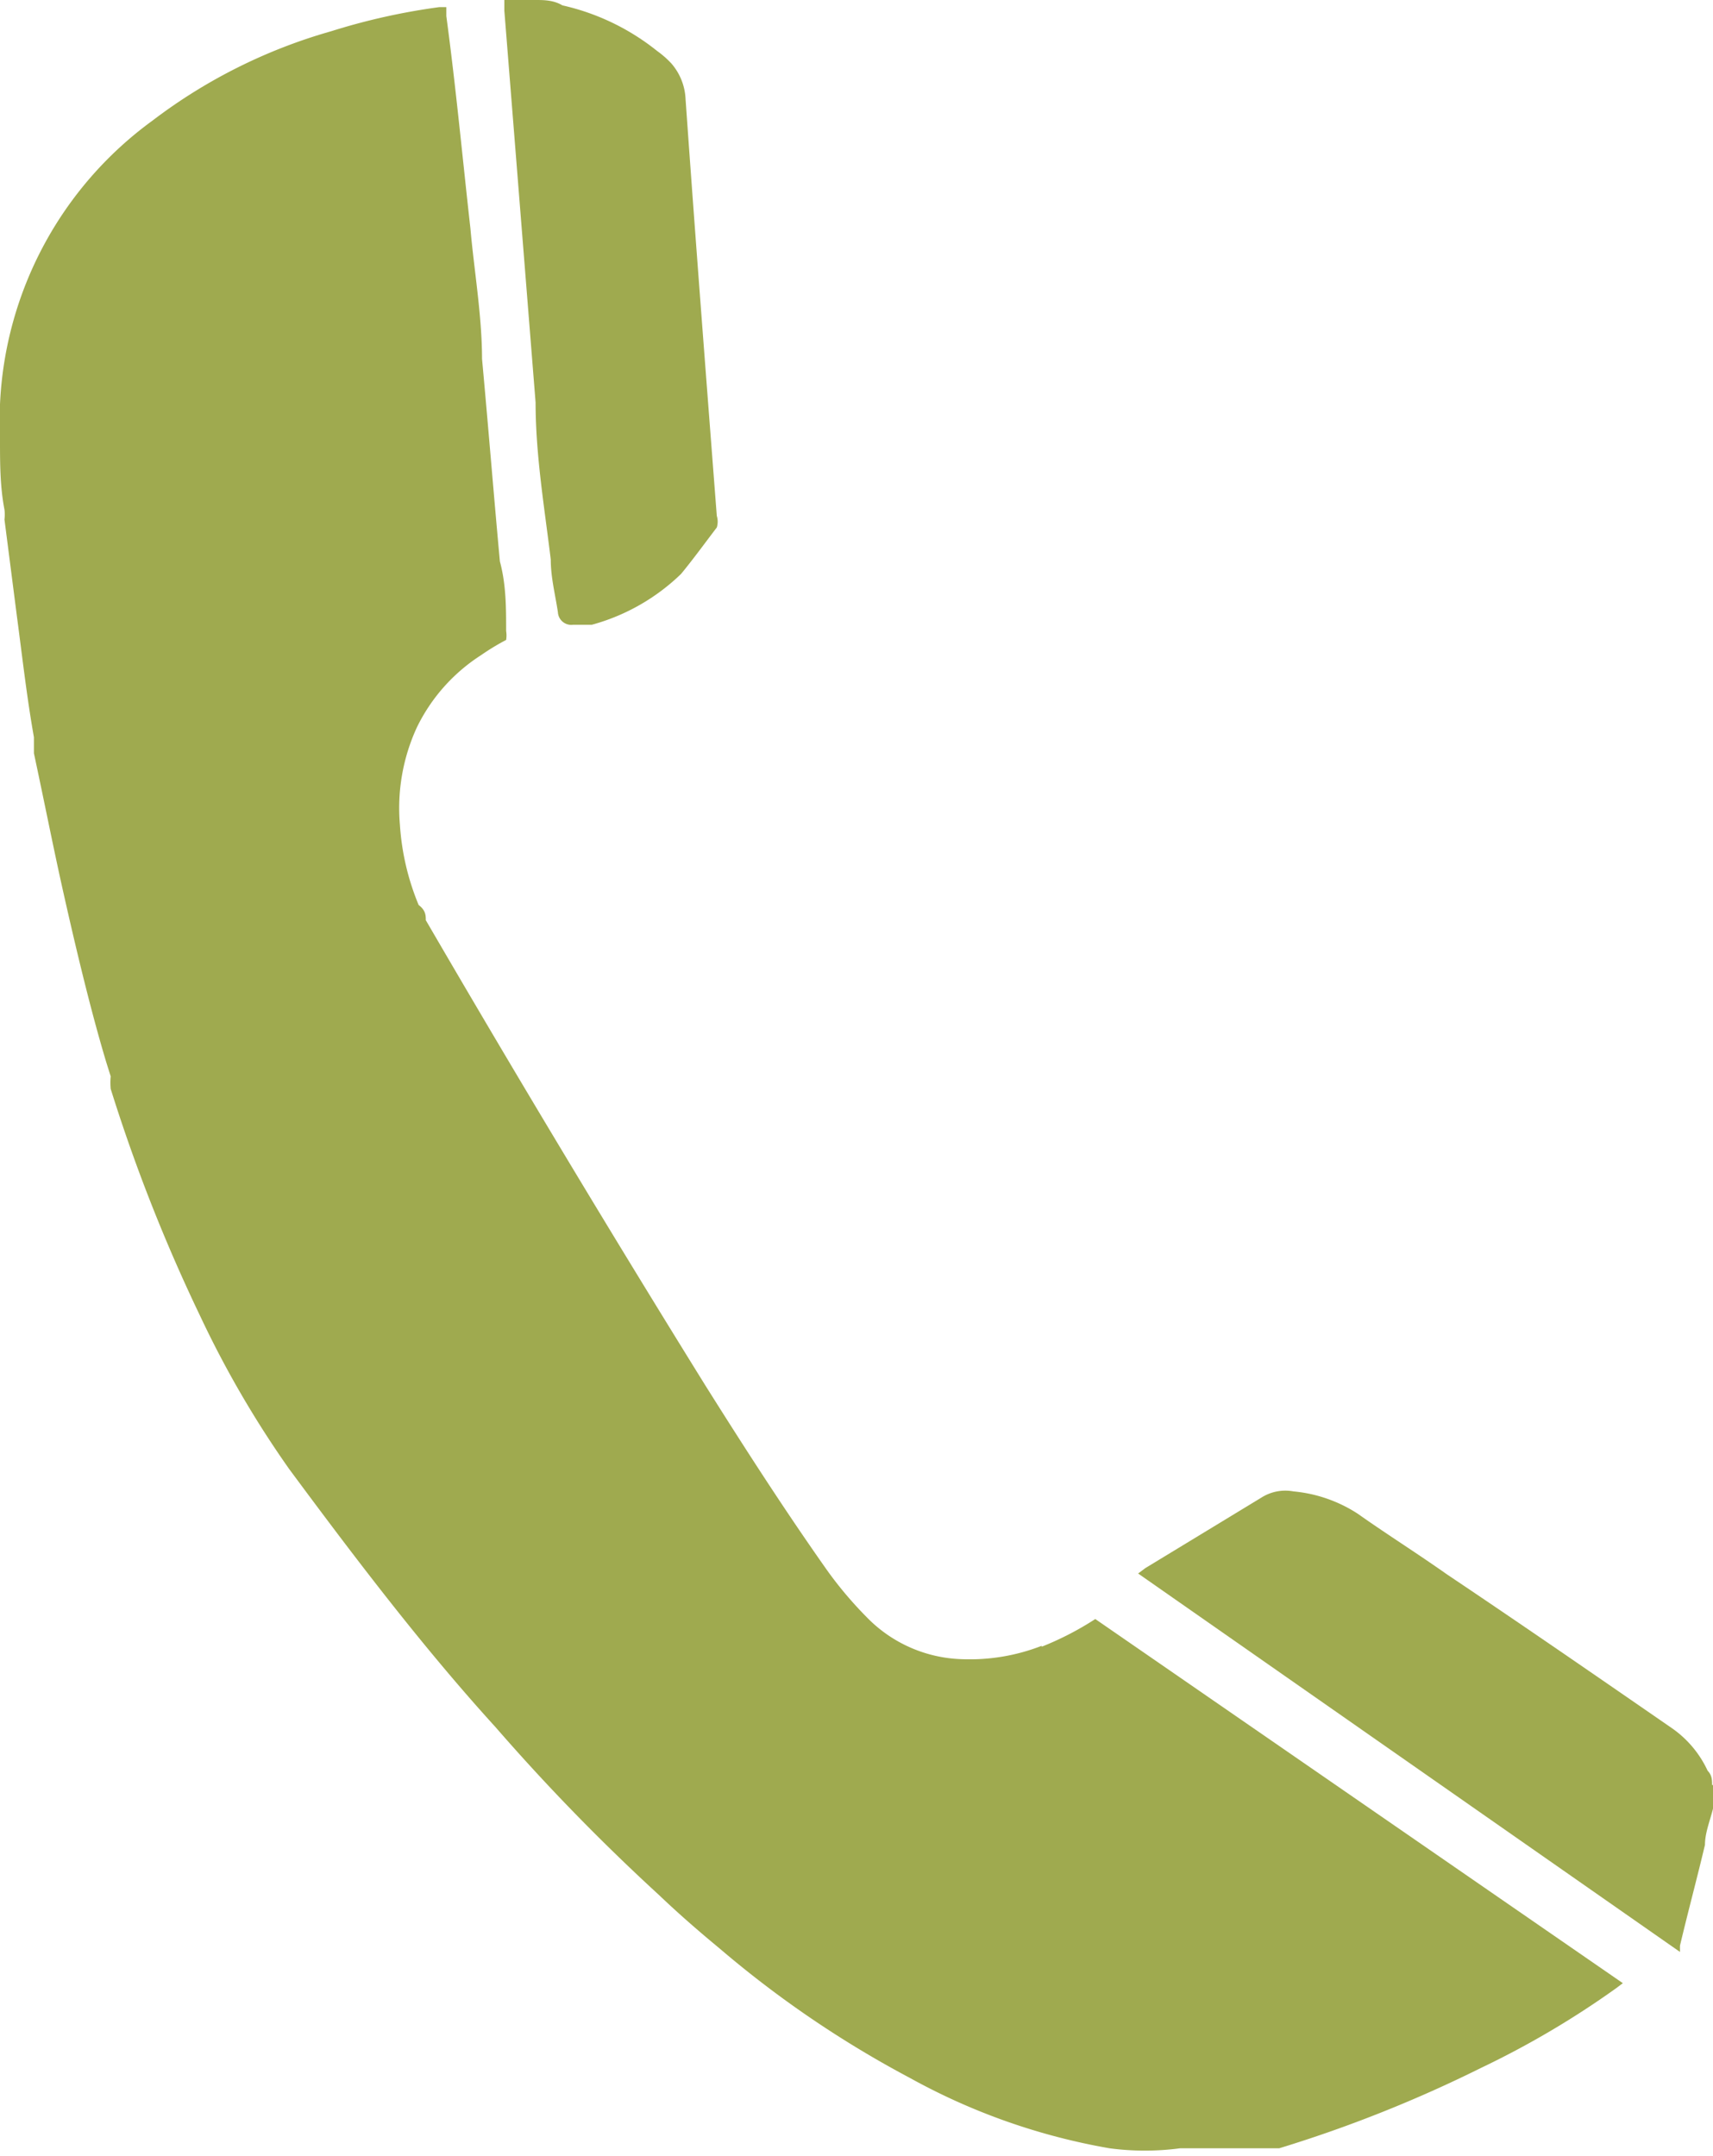 <svg xmlns="http://www.w3.org/2000/svg" viewBox="0 0 19.19 24.16"><defs><style>.cls-1{fill:#9faa4f;}</style></defs><g id="Ebene_2" data-name="Ebene 2"><g id="Ebene_1-2" data-name="Ebene 1"><path class="cls-1" d="M19.18,20c0-.05,0-.11-.05-.16a1.19,1.19,0,0,0-.39-.47c-.84-.58-1.68-1.16-2.53-1.73-.34-.24-.69-.46-1-.68a1.59,1.59,0,0,0-.72-.25.5.5,0,0,0-.36.07l-1.3.79-.08.06,6.07,4.24,0-.07c.09-.38.19-.75.28-1.13,0-.15.07-.3.1-.45a1.7,1.7,0,0,0,0-.22"/><path class="cls-1" d="M6,4.51c0,.59.1,1.18.17,1.76,0,.2.05.39.08.59A.15.15,0,0,0,6.42,7h0l.21,0a2.31,2.31,0,0,0,1-.57c.14-.17.27-.35.4-.52a.22.22,0,0,0,0-.13c-.12-1.56-.24-3.11-.35-4.67A.65.65,0,0,0,7.52.71,1.07,1.07,0,0,0,7.36.57,2.61,2.61,0,0,0,6.3.06C6.2,0,6.09,0,6,0L5.71,0l-.06,0V.12L6,4.51"/><path class="cls-1" d="M11.67,18.44a2.22,2.22,0,0,1-.89.15,1.55,1.55,0,0,1-1.07-.47,4.32,4.32,0,0,1-.44-.52c-.48-.68-.93-1.38-1.37-2.08Q6.3,12.94,4.77,10.31c0-.05,0-.11-.08-.17a2.81,2.81,0,0,1-.21-.9,2.16,2.16,0,0,1,.19-1.09,2,2,0,0,1,.72-.81,2.61,2.61,0,0,1,.28-.17.31.31,0,0,0,0-.1c0-.26,0-.52-.07-.78-.07-.76-.13-1.51-.2-2.27,0-.48-.09-1-.13-1.46C5.18,1.76,5.11,1,5,.18c0,0,0-.06,0-.1H4.92A7.25,7.25,0,0,0,3.71.35a6,6,0,0,0-2,1A4.16,4.16,0,0,0,0,4.53l0,.39c0,.27,0,.53.05.79a.43.43,0,0,1,0,.11L.19,6.91c.06.45.11.9.19,1.35l0,.18C.5,9,.6,9.51.71,10s.29,1.27.48,1.9l.05.16a.74.74,0,0,0,0,.14,18.94,18.94,0,0,0,1,2.54,11.34,11.34,0,0,0,1,1.72c.74,1,1.5,2,2.31,2.89a23.2,23.2,0,0,0,1.83,1.88c.22.21.45.41.68.6a11.77,11.77,0,0,0,2.13,1.45,7.13,7.13,0,0,0,2.24.79,3,3,0,0,0,.79,0c.29,0,.59,0,.88,0l.23,0a14.78,14.78,0,0,0,2.26-.9,10,10,0,0,0,1.51-.89l.08-.06-5.91-4.08a3.41,3.41,0,0,1-.6.31"/></g></g></svg>